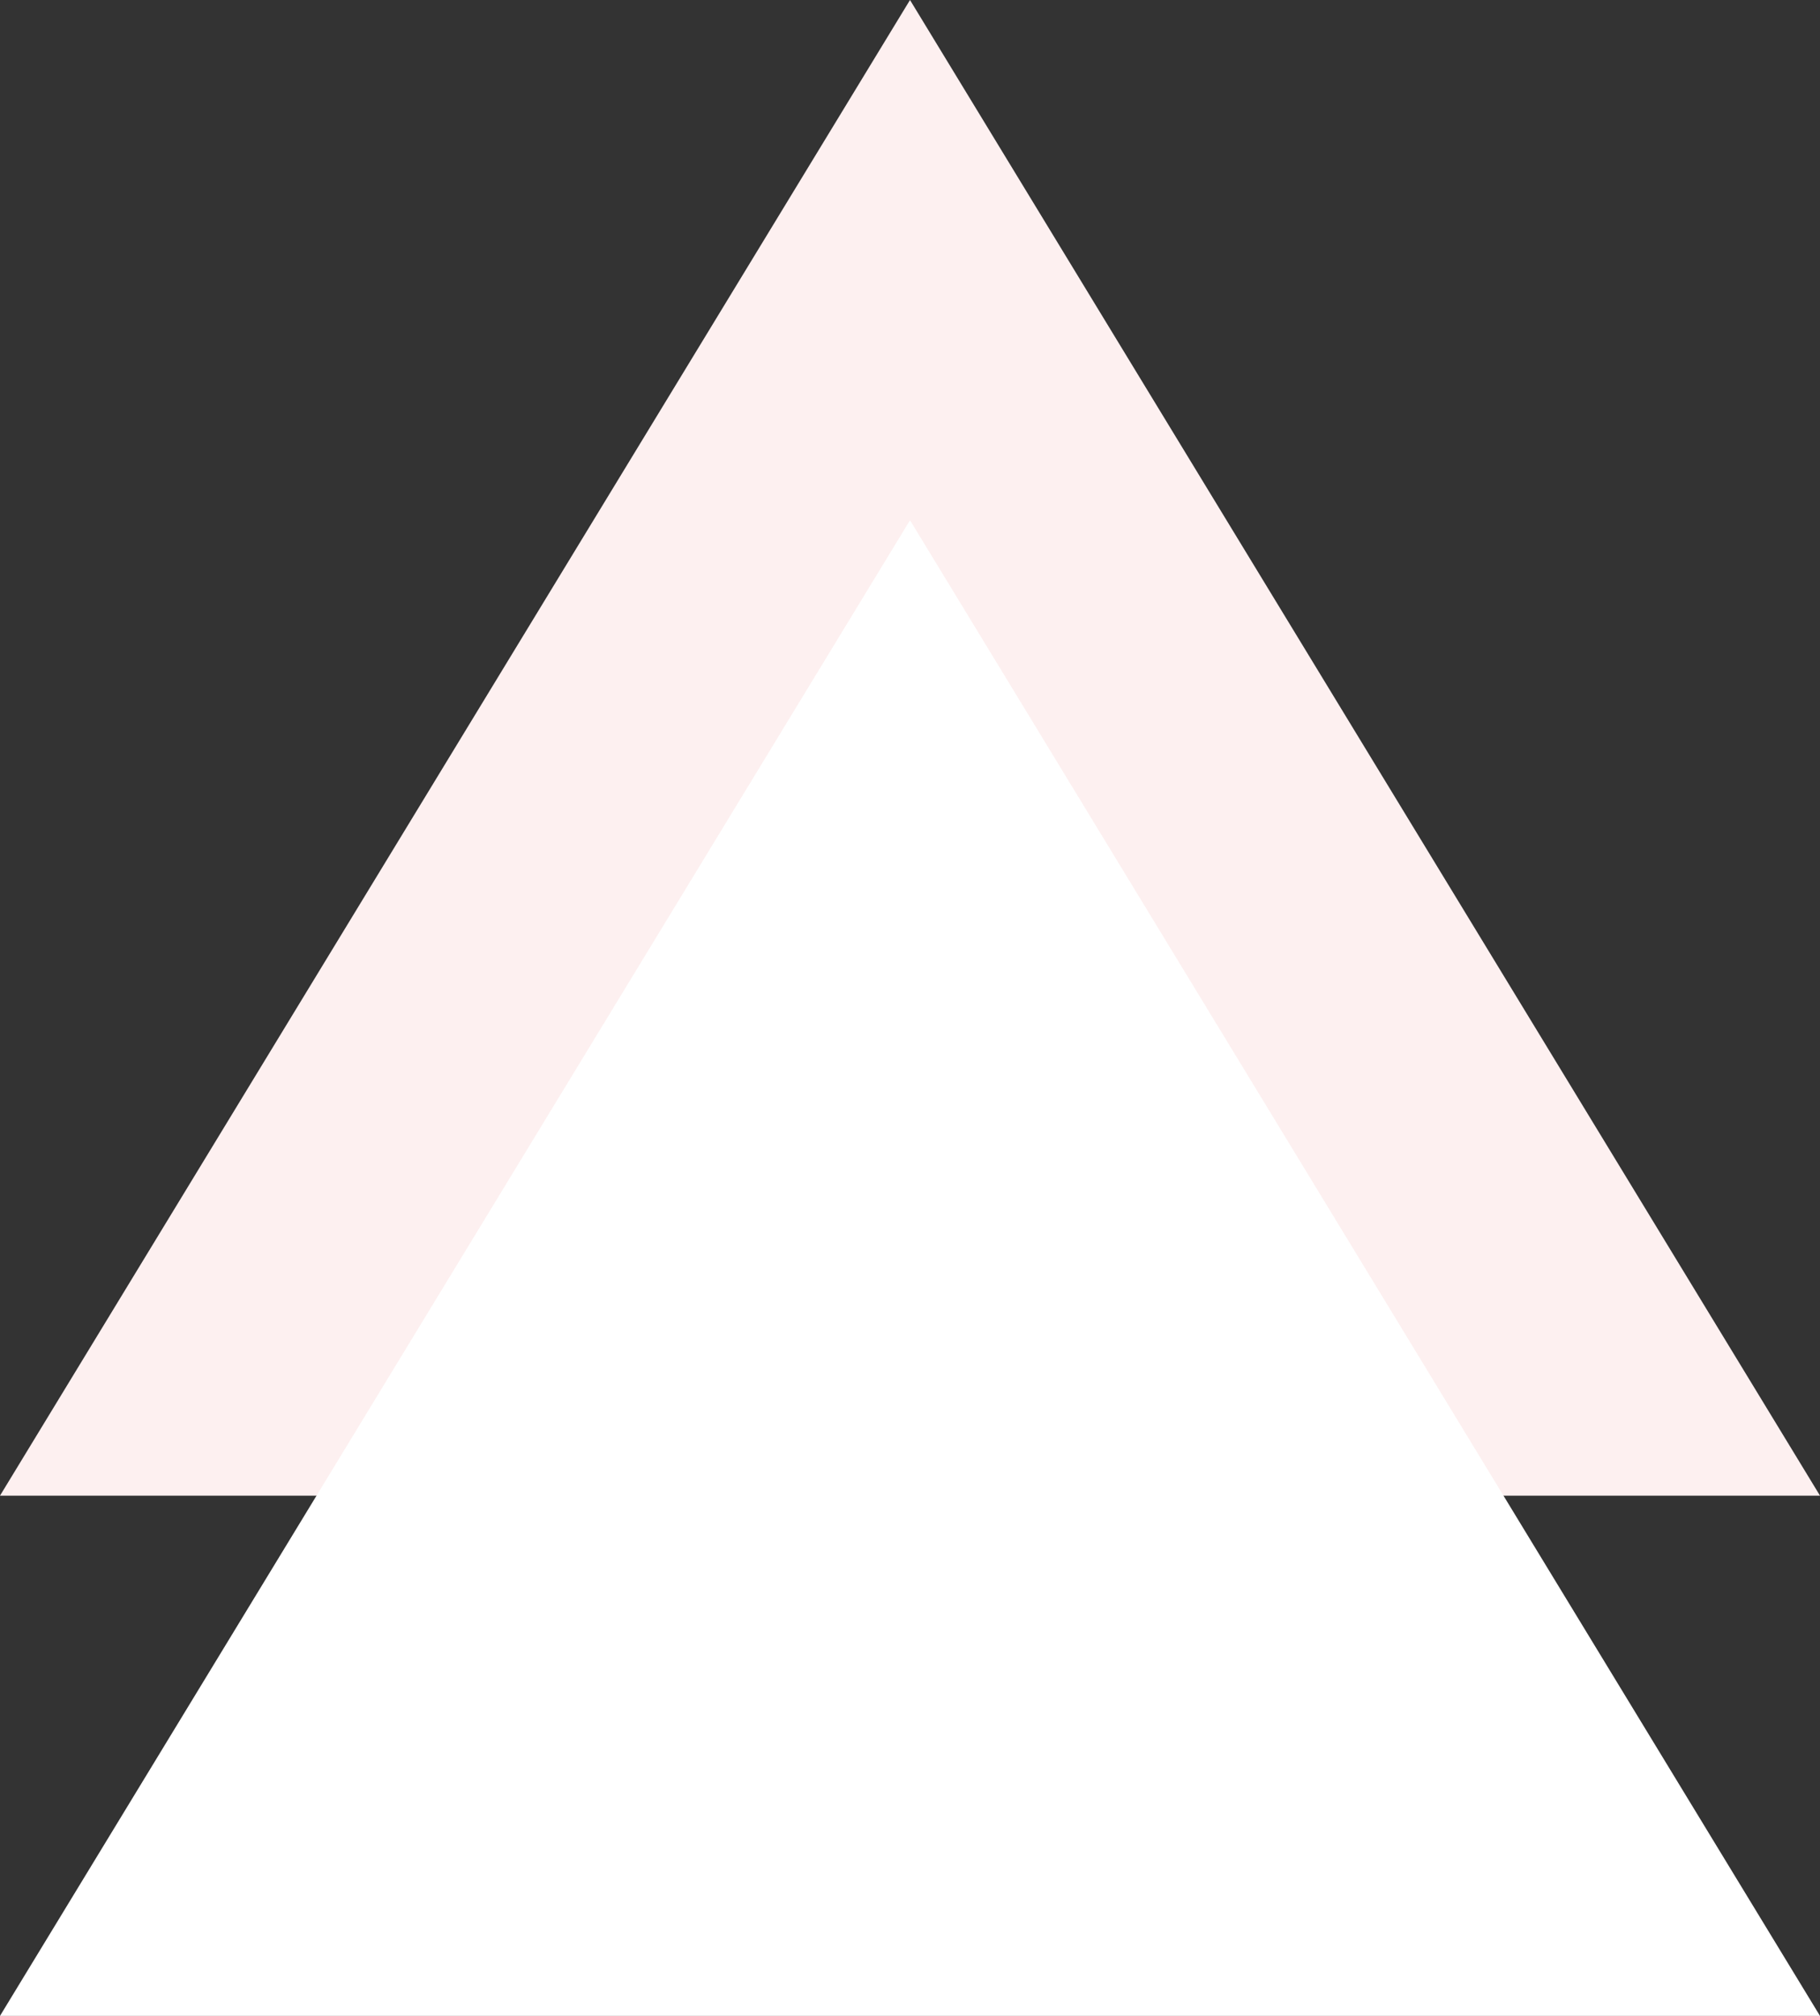 <svg width="28" height="31" viewBox="0 0 28 31" fill="none" xmlns="http://www.w3.org/2000/svg">
<rect x="0" y="0" width="28" height="31" fill="#333333" stroke="none"/>
<path d="M14 0L28 23H0L14 0Z" fill="#FDF0F0"/>
<path d="M14 8L28 31H0L14 8Z" fill="white"/>
</svg>
